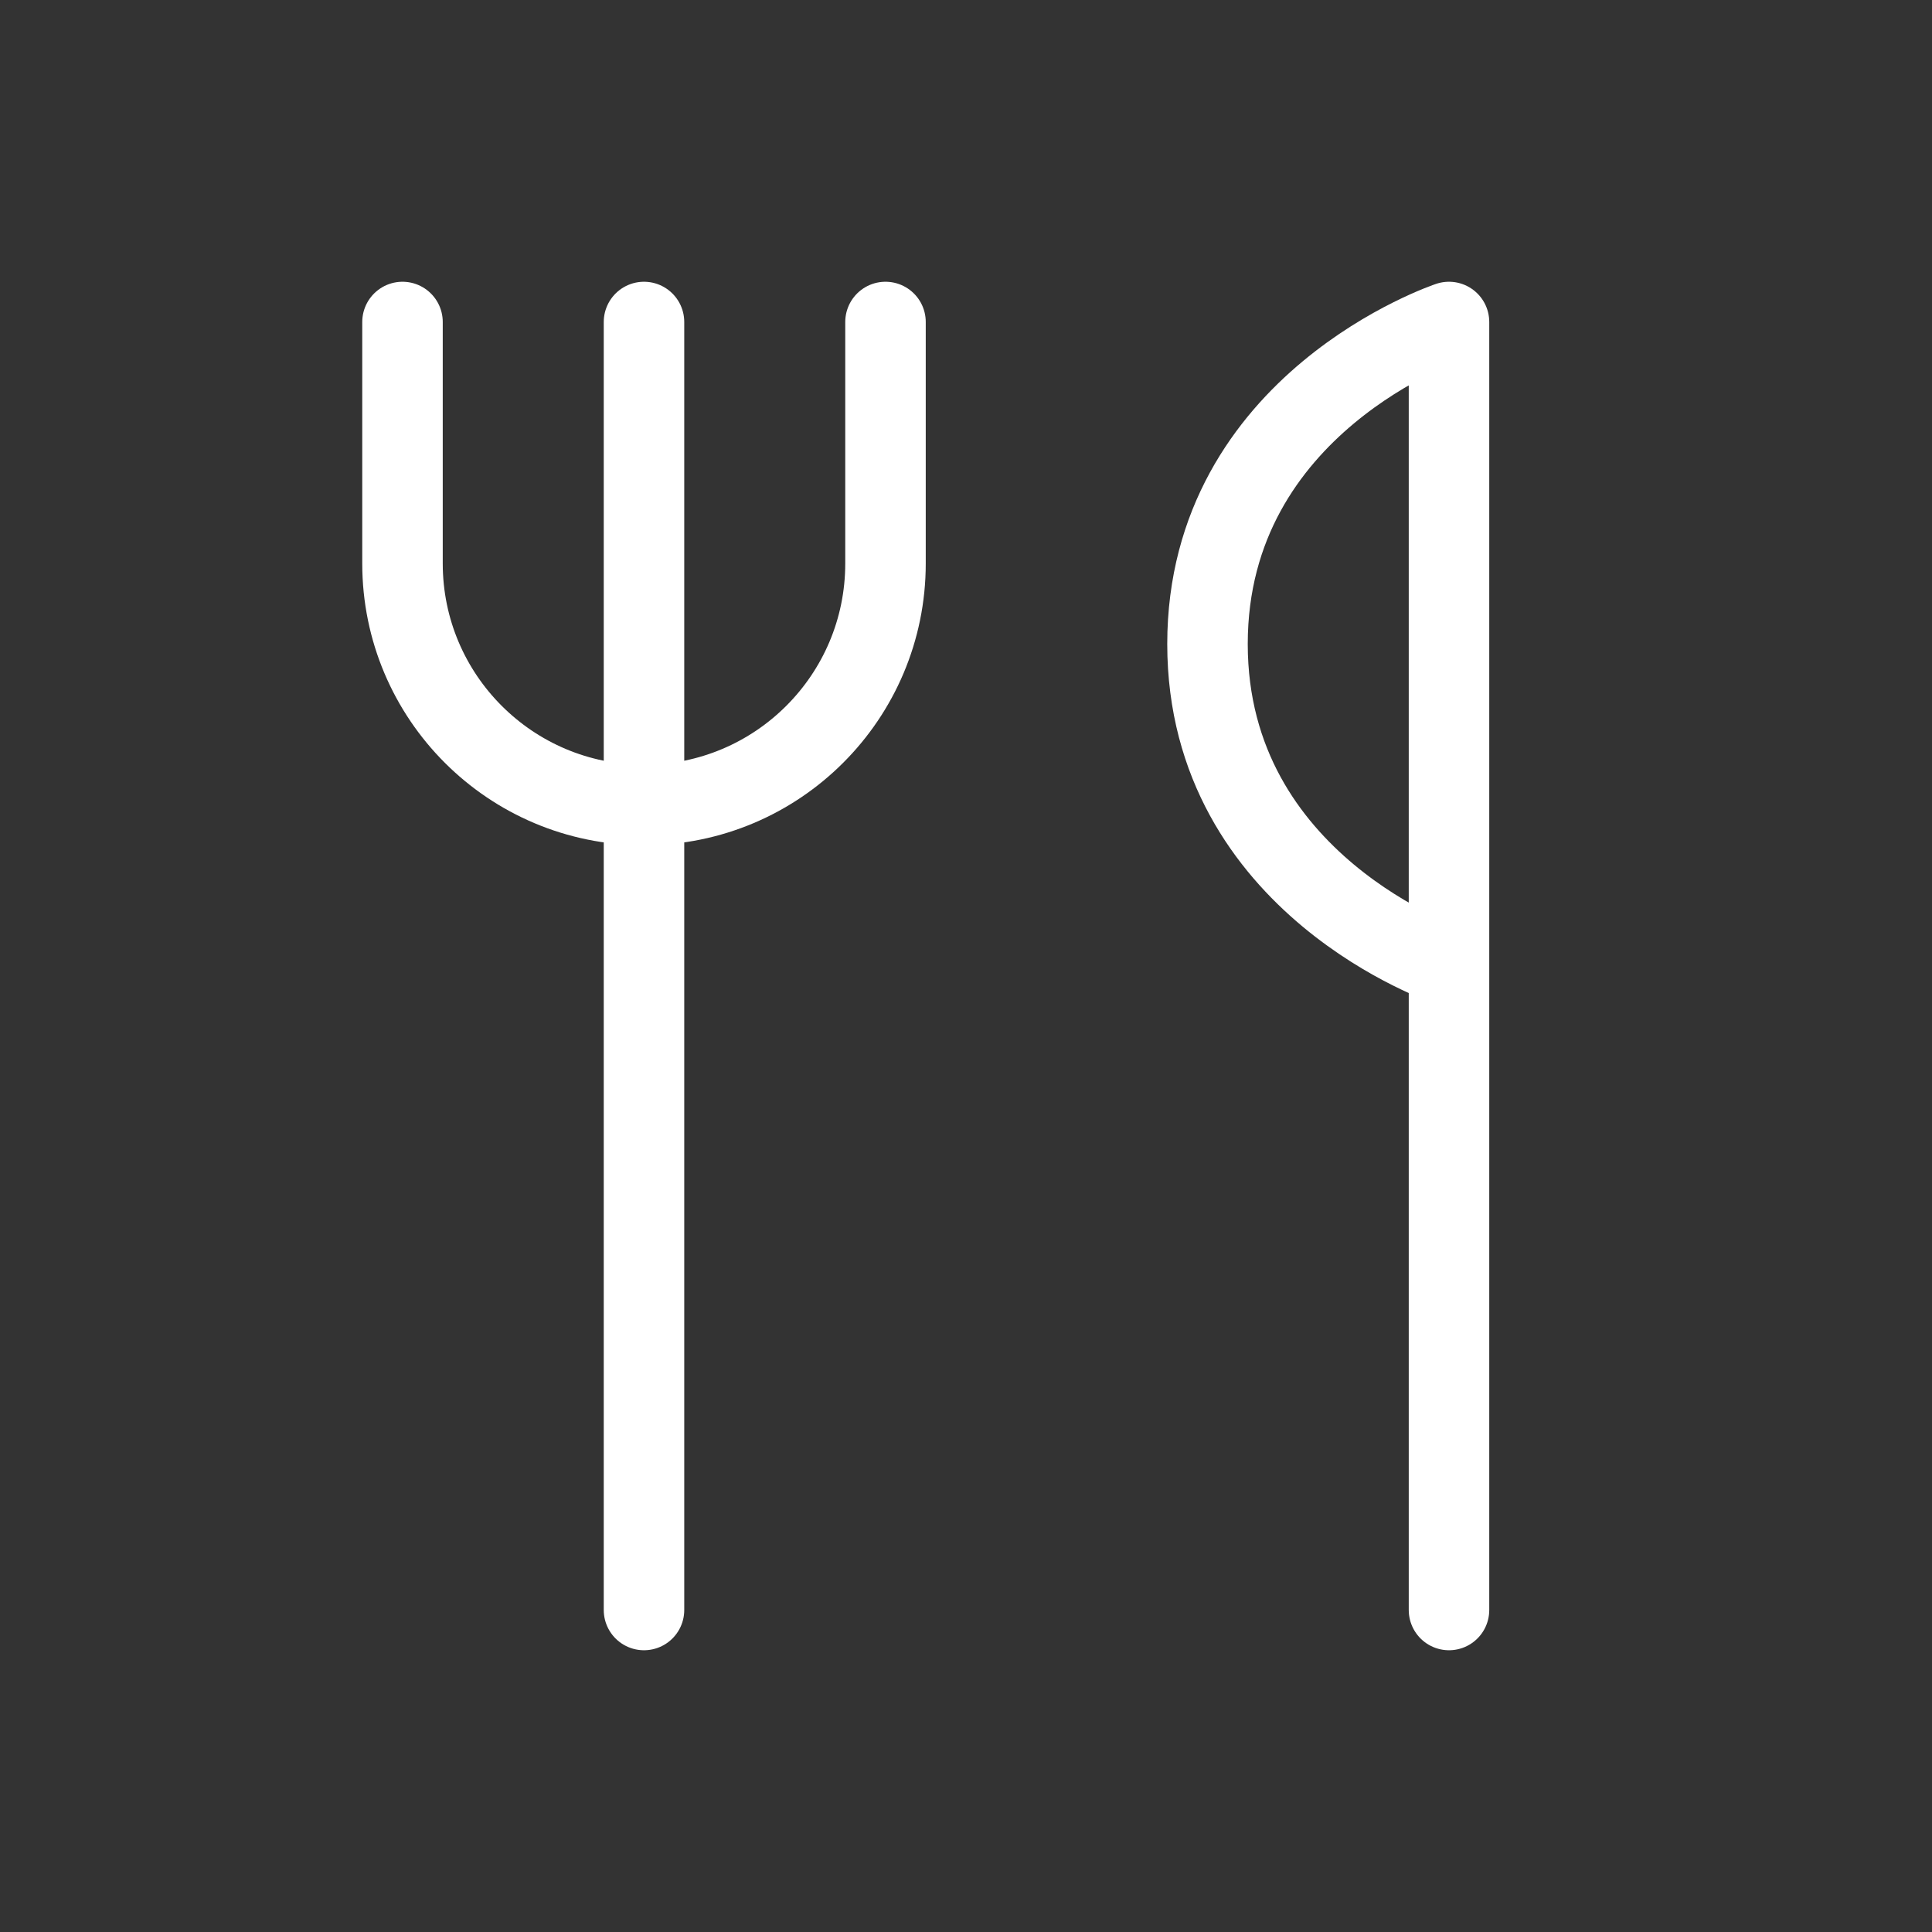 <svg width="24" height="24" viewBox="0 0 24 24" fill="none" xmlns="http://www.w3.org/2000/svg">
<rect x="0" y="0" width="24" height="24" fill="#333333" stroke="none"/>
<path d="M8 4V20" stroke="white" stroke-linecap="round" stroke-linejoin="round"/>
<path d="M18 12C18 12 15 11 15 8C15 5 18 4 18 4V20" stroke="white" stroke-linecap="round" stroke-linejoin="round"/>
<path d="M5 4V7C5 8.657 6.343 10 8 10V10C9.657 10 11 8.657 11 7V4" stroke="white" stroke-linecap="round" stroke-linejoin="round"/>
</svg>
